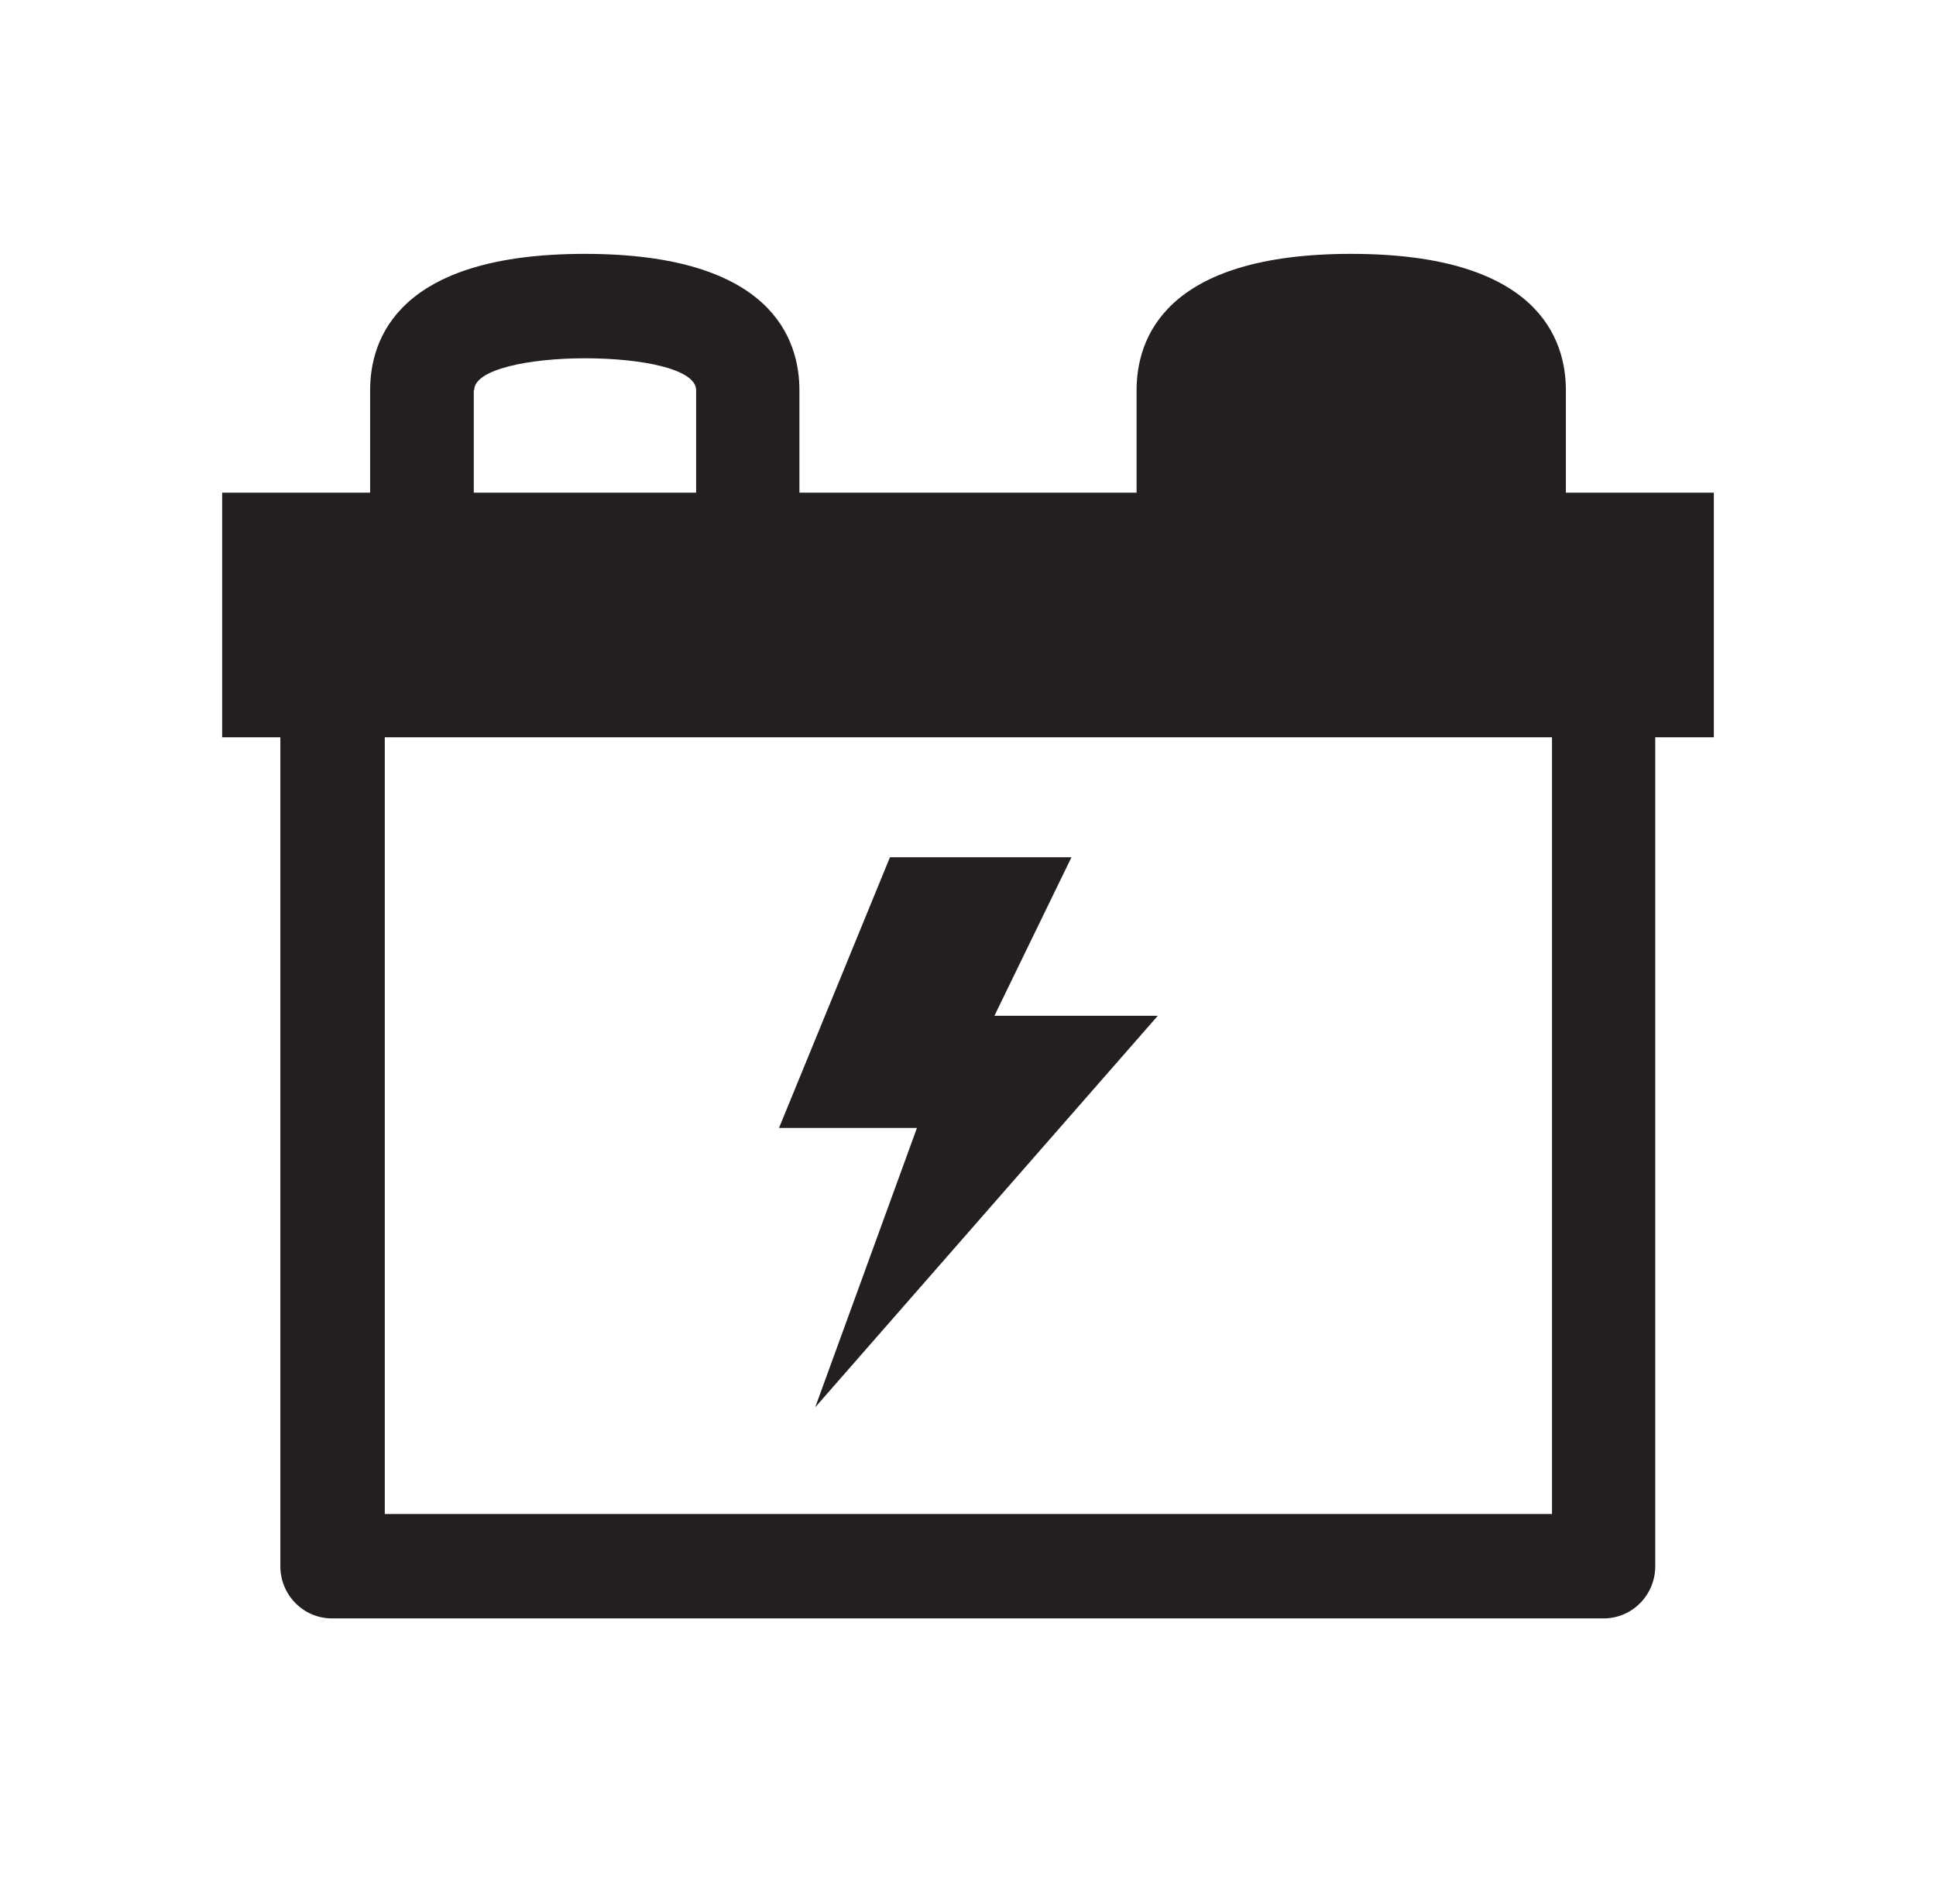 <svg width="61" height="60" viewBox="0 0 61 60" fill="none" xmlns="http://www.w3.org/2000/svg">
<path d="M10.497 51H50.528C51.426 51 52.154 50.264 52.154 49.355V23.233H54V15.525H49.338V12.296C49.338 10.688 48.463 8 42.575 8C36.686 8 35.812 10.688 35.812 12.296V15.525H25.188V12.296C25.188 10.688 24.314 8 18.425 8C12.537 8 11.662 10.688 11.662 12.296V15.525H7V23.233H8.833V49.355C8.833 50.264 9.562 51 10.46 51M14.941 12.296C14.941 11.633 16.689 11.29 18.437 11.29C20.186 11.29 21.934 11.621 21.934 12.296V15.525H14.928V12.296H14.941ZM12.124 23.233H48.901V47.71H12.124V23.233ZM31.32 32.01H36.48L25.686 44.347L28.891 35.545H24.545L28.041 27.014H33.76L31.332 32.01H31.32Z" fill="#231F20"/>
</svg>
